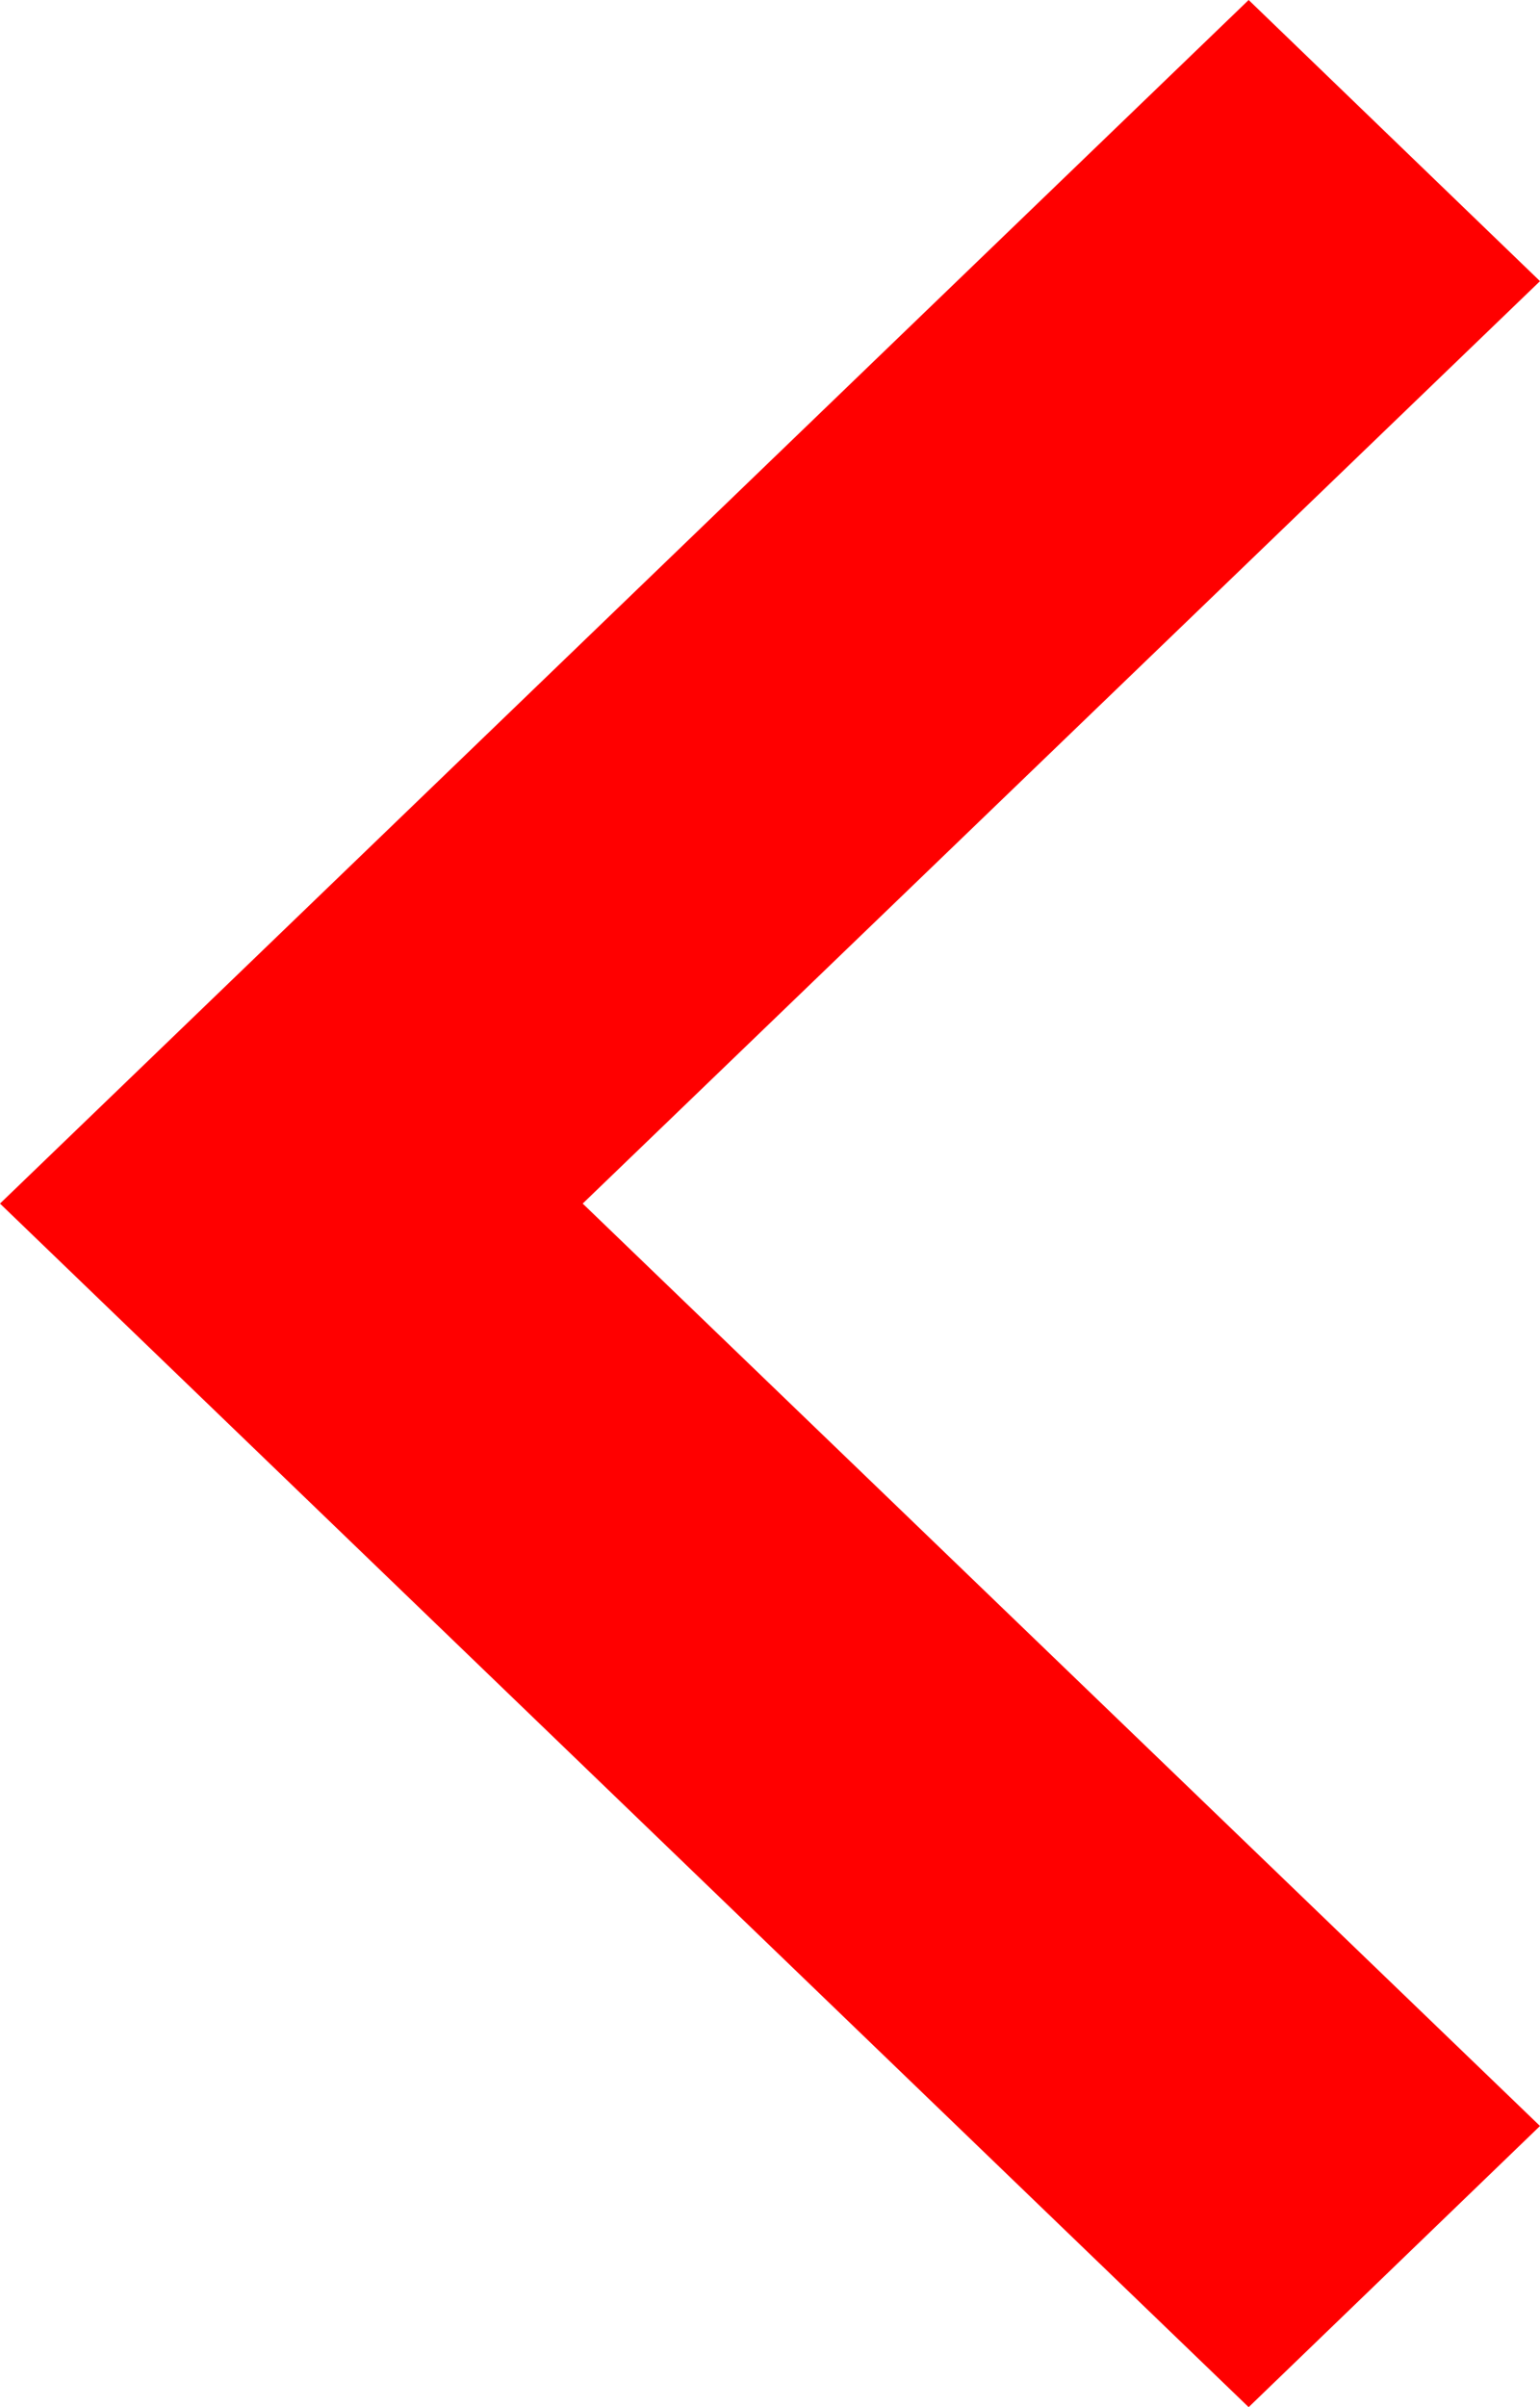<svg xmlns="http://www.w3.org/2000/svg" width="16" height="25" viewBox="0 0 16 25">
  <defs>
    <style>
      .cls-1 {
        fill: #FF0000;
        fill-rule: evenodd;
      }
    </style>
  </defs>
  <path id="Forma_1_copiar" data-name="Forma 1 copiar" class="cls-1" d="M387.973,1892l3.027,2.92-9.946,9.58,9.946,9.58-3.027,2.92L375,1904.5Z" transform="translate(-375 -1892)"/>
</svg>
